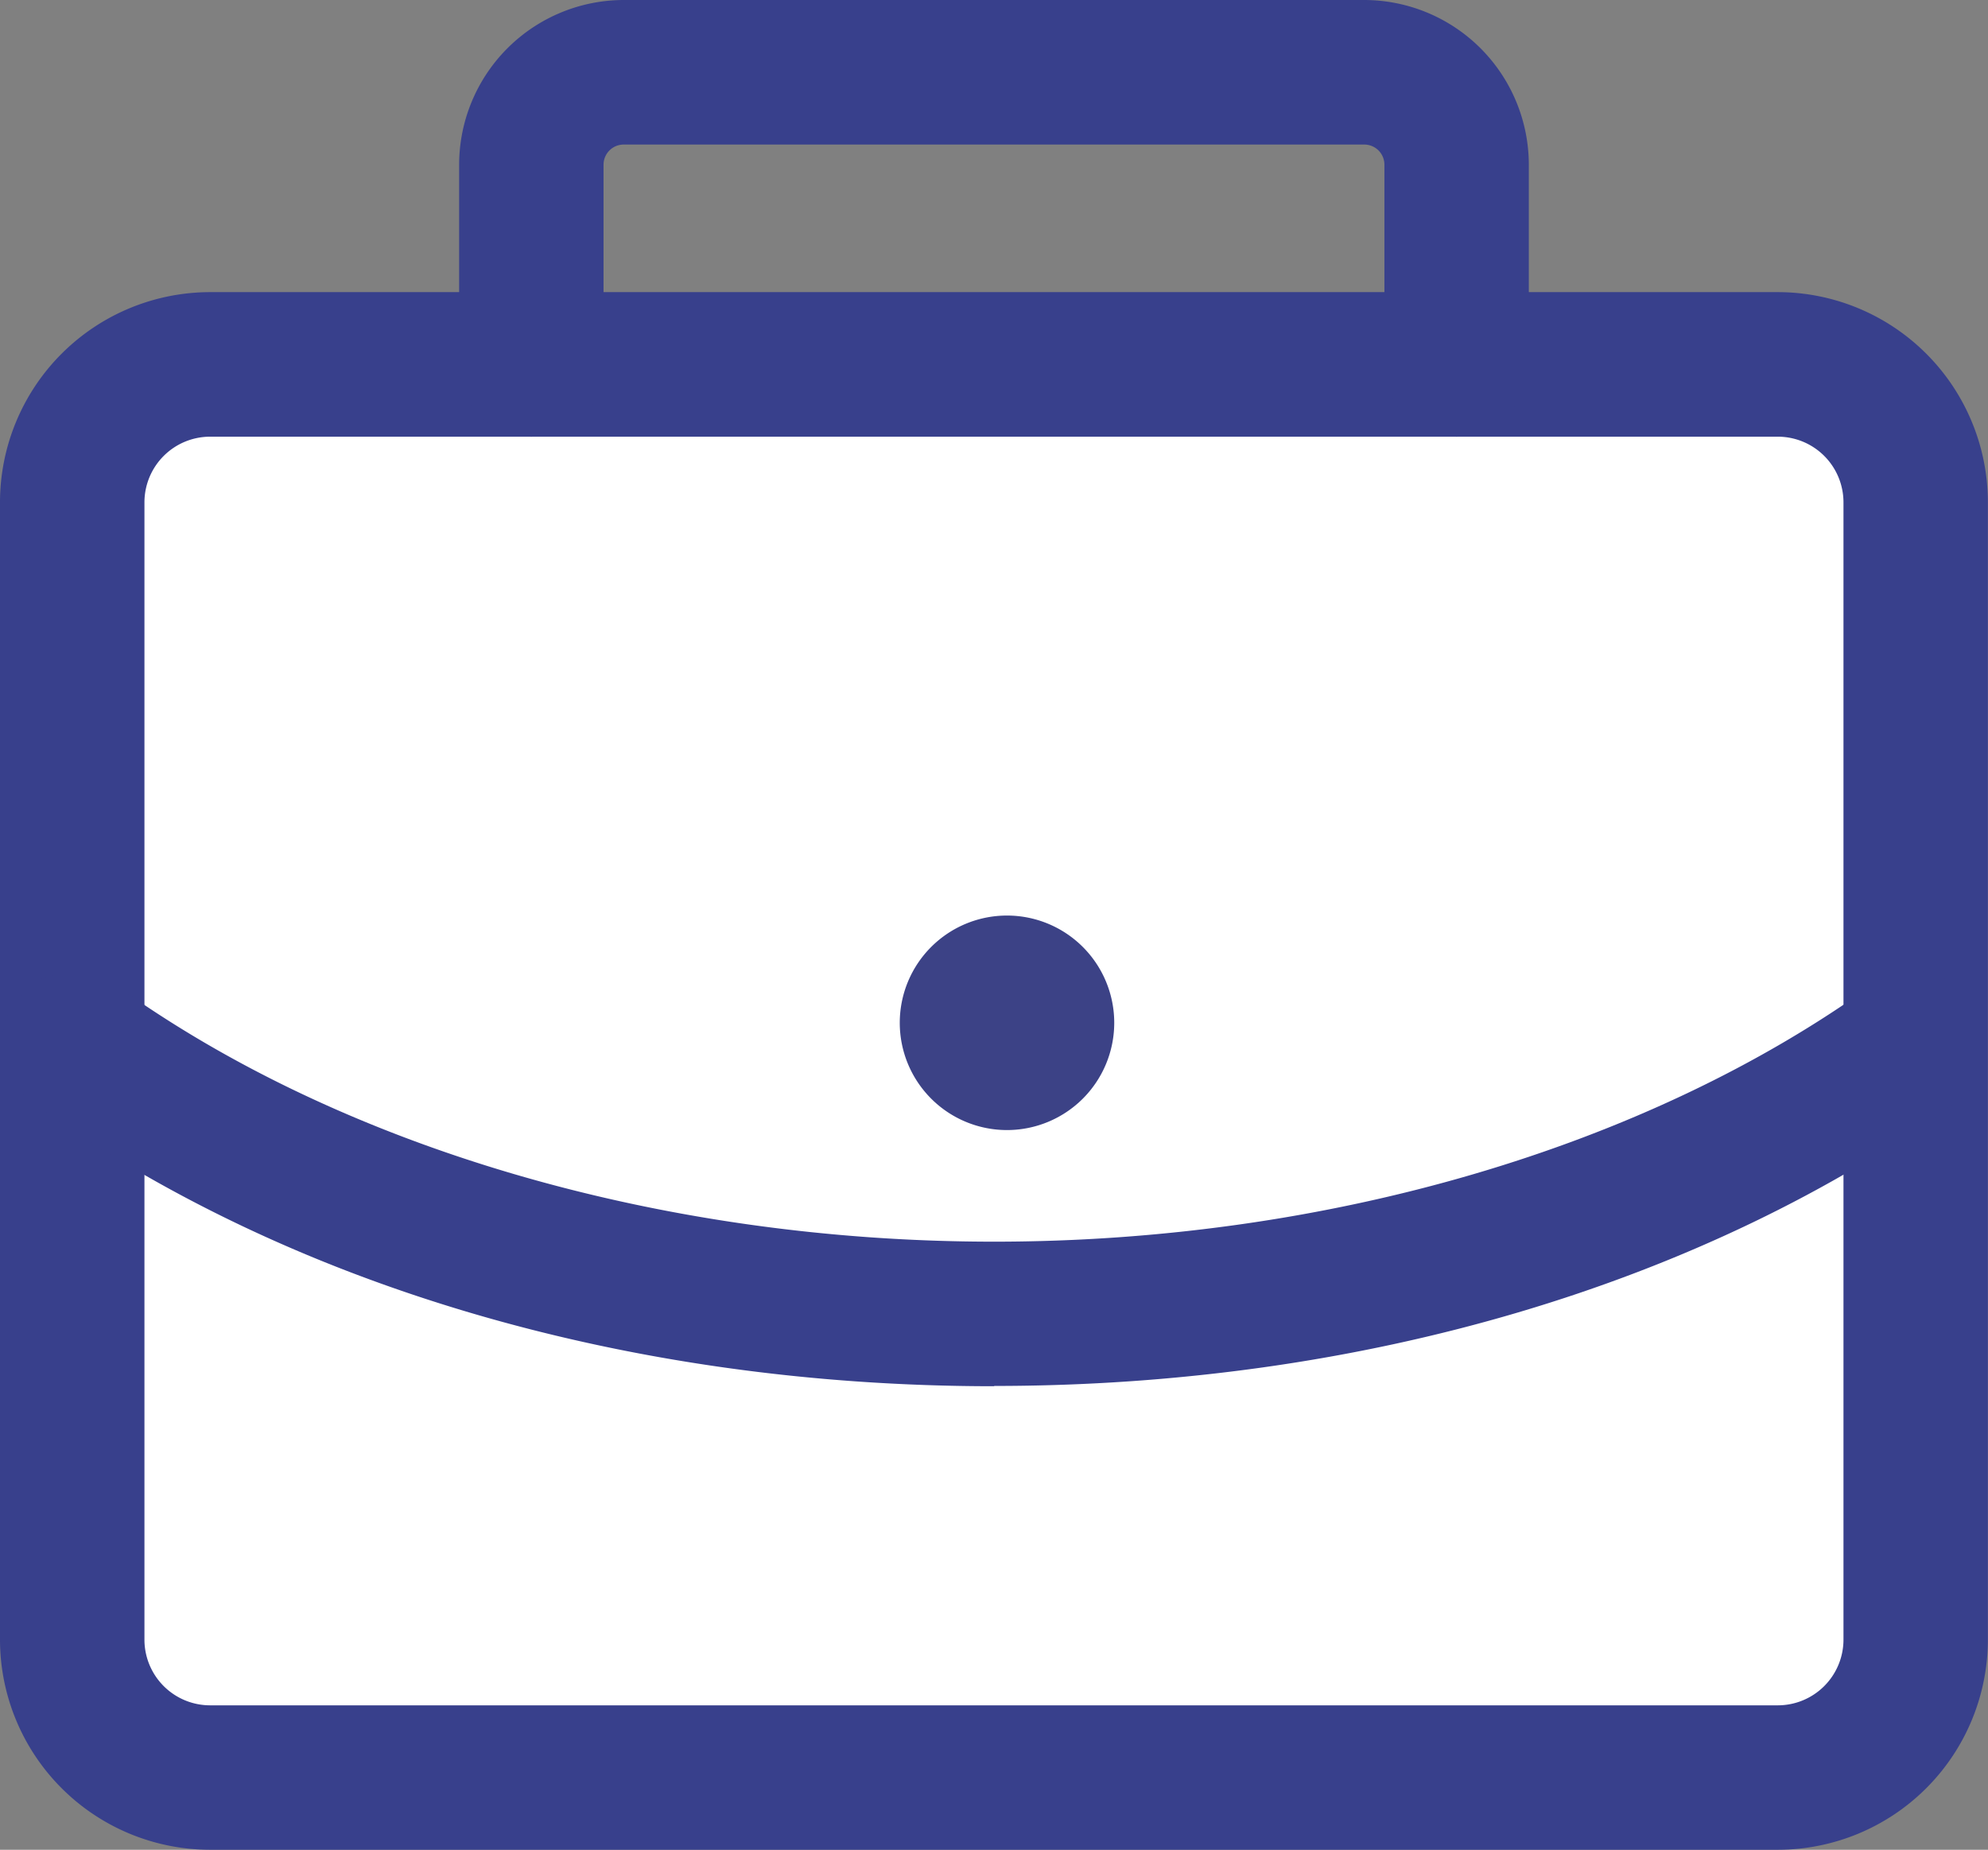 <svg xmlns="http://www.w3.org/2000/svg" xmlns:xlink="http://www.w3.org/1999/xlink" id="Group_111" data-name="Group 111" width="49.313" height="45.875" viewBox="0 0 49.313 45.875"><rect x="0" y="0" width="49.313" height="45.875" fill="#808080" stroke="none"/><defs><clipPath id="clip-path"><rect id="Rectangle_130" data-name="Rectangle 130" width="49.313" height="45.875" fill="none"/></clipPath></defs><g id="Group_43" data-name="Group 43" transform="translate(0 0)" clip-path="url(#clip-path)"><path id="Path_336" data-name="Path 336" d="M44.311 45.138H5.42A3.419 3.419.0 012 41.719V13.512a3.419 3.419.0 013.42-3.419H44.311a3.419 3.419.0 013.419 3.419V41.719a3.419 3.419.0 01-3.419 3.419" transform="translate(-0.209 -1.054)" fill="#fff"/><path id="Path_337" data-name="Path 337" d="M44.1 46.72H5.211A5.216 5.216.0 010 41.51V13.3a5.216 5.216.0 015.209-5.21H44.1a5.216 5.216.0 015.21 5.21V41.51a5.216 5.216.0 01-5.21 5.21M5.211 11.675A1.63 1.63.0 003.583 13.3V41.51a1.63 1.63.0 001.628 1.628H44.1a1.63 1.63.0 001.628-1.628V13.3A1.629 1.629.0 0044.1 11.675z" transform="translate(0 -0.845)" fill="#38408c"/><path id="Path_338" data-name="Path 338" d="M30.242 28.014a2.66 2.66.0 11-2.66-2.66 2.66 2.66.0 012.66 2.66" transform="translate(-2.603 -2.648)" fill="#3c4286"/><path id="Path_339" data-name="Path 339" d="M37.461 10.83A1.792 1.792.0 0135.67 9.039V4.085a.5.5.0 00-.5-.5H16.8a.5.5.0 00-.5.5V9.039a1.791 1.791.0 11-3.582.0V4.085A4.089 4.089.0 0116.8.0H35.167a4.089 4.089.0 014.085 4.085V9.039a1.792 1.792.0 01-1.791 1.791" transform="translate(-1.329 0)" fill="#38408c"/><path id="Path_340" data-name="Path 340" d="M24.66 37.185c-9.11.0-17.6-2.511-23.918-7.071a1.791 1.791.0 012.1-2.9C8.466 31.273 16.418 33.6 24.66 33.6s16.185-2.33 21.811-6.393a1.791 1.791.0 012.1 2.9c-6.315 4.56-14.8 7.071-23.909 7.071" transform="translate(0 -2.806)" fill="#38408c"/></g></svg>